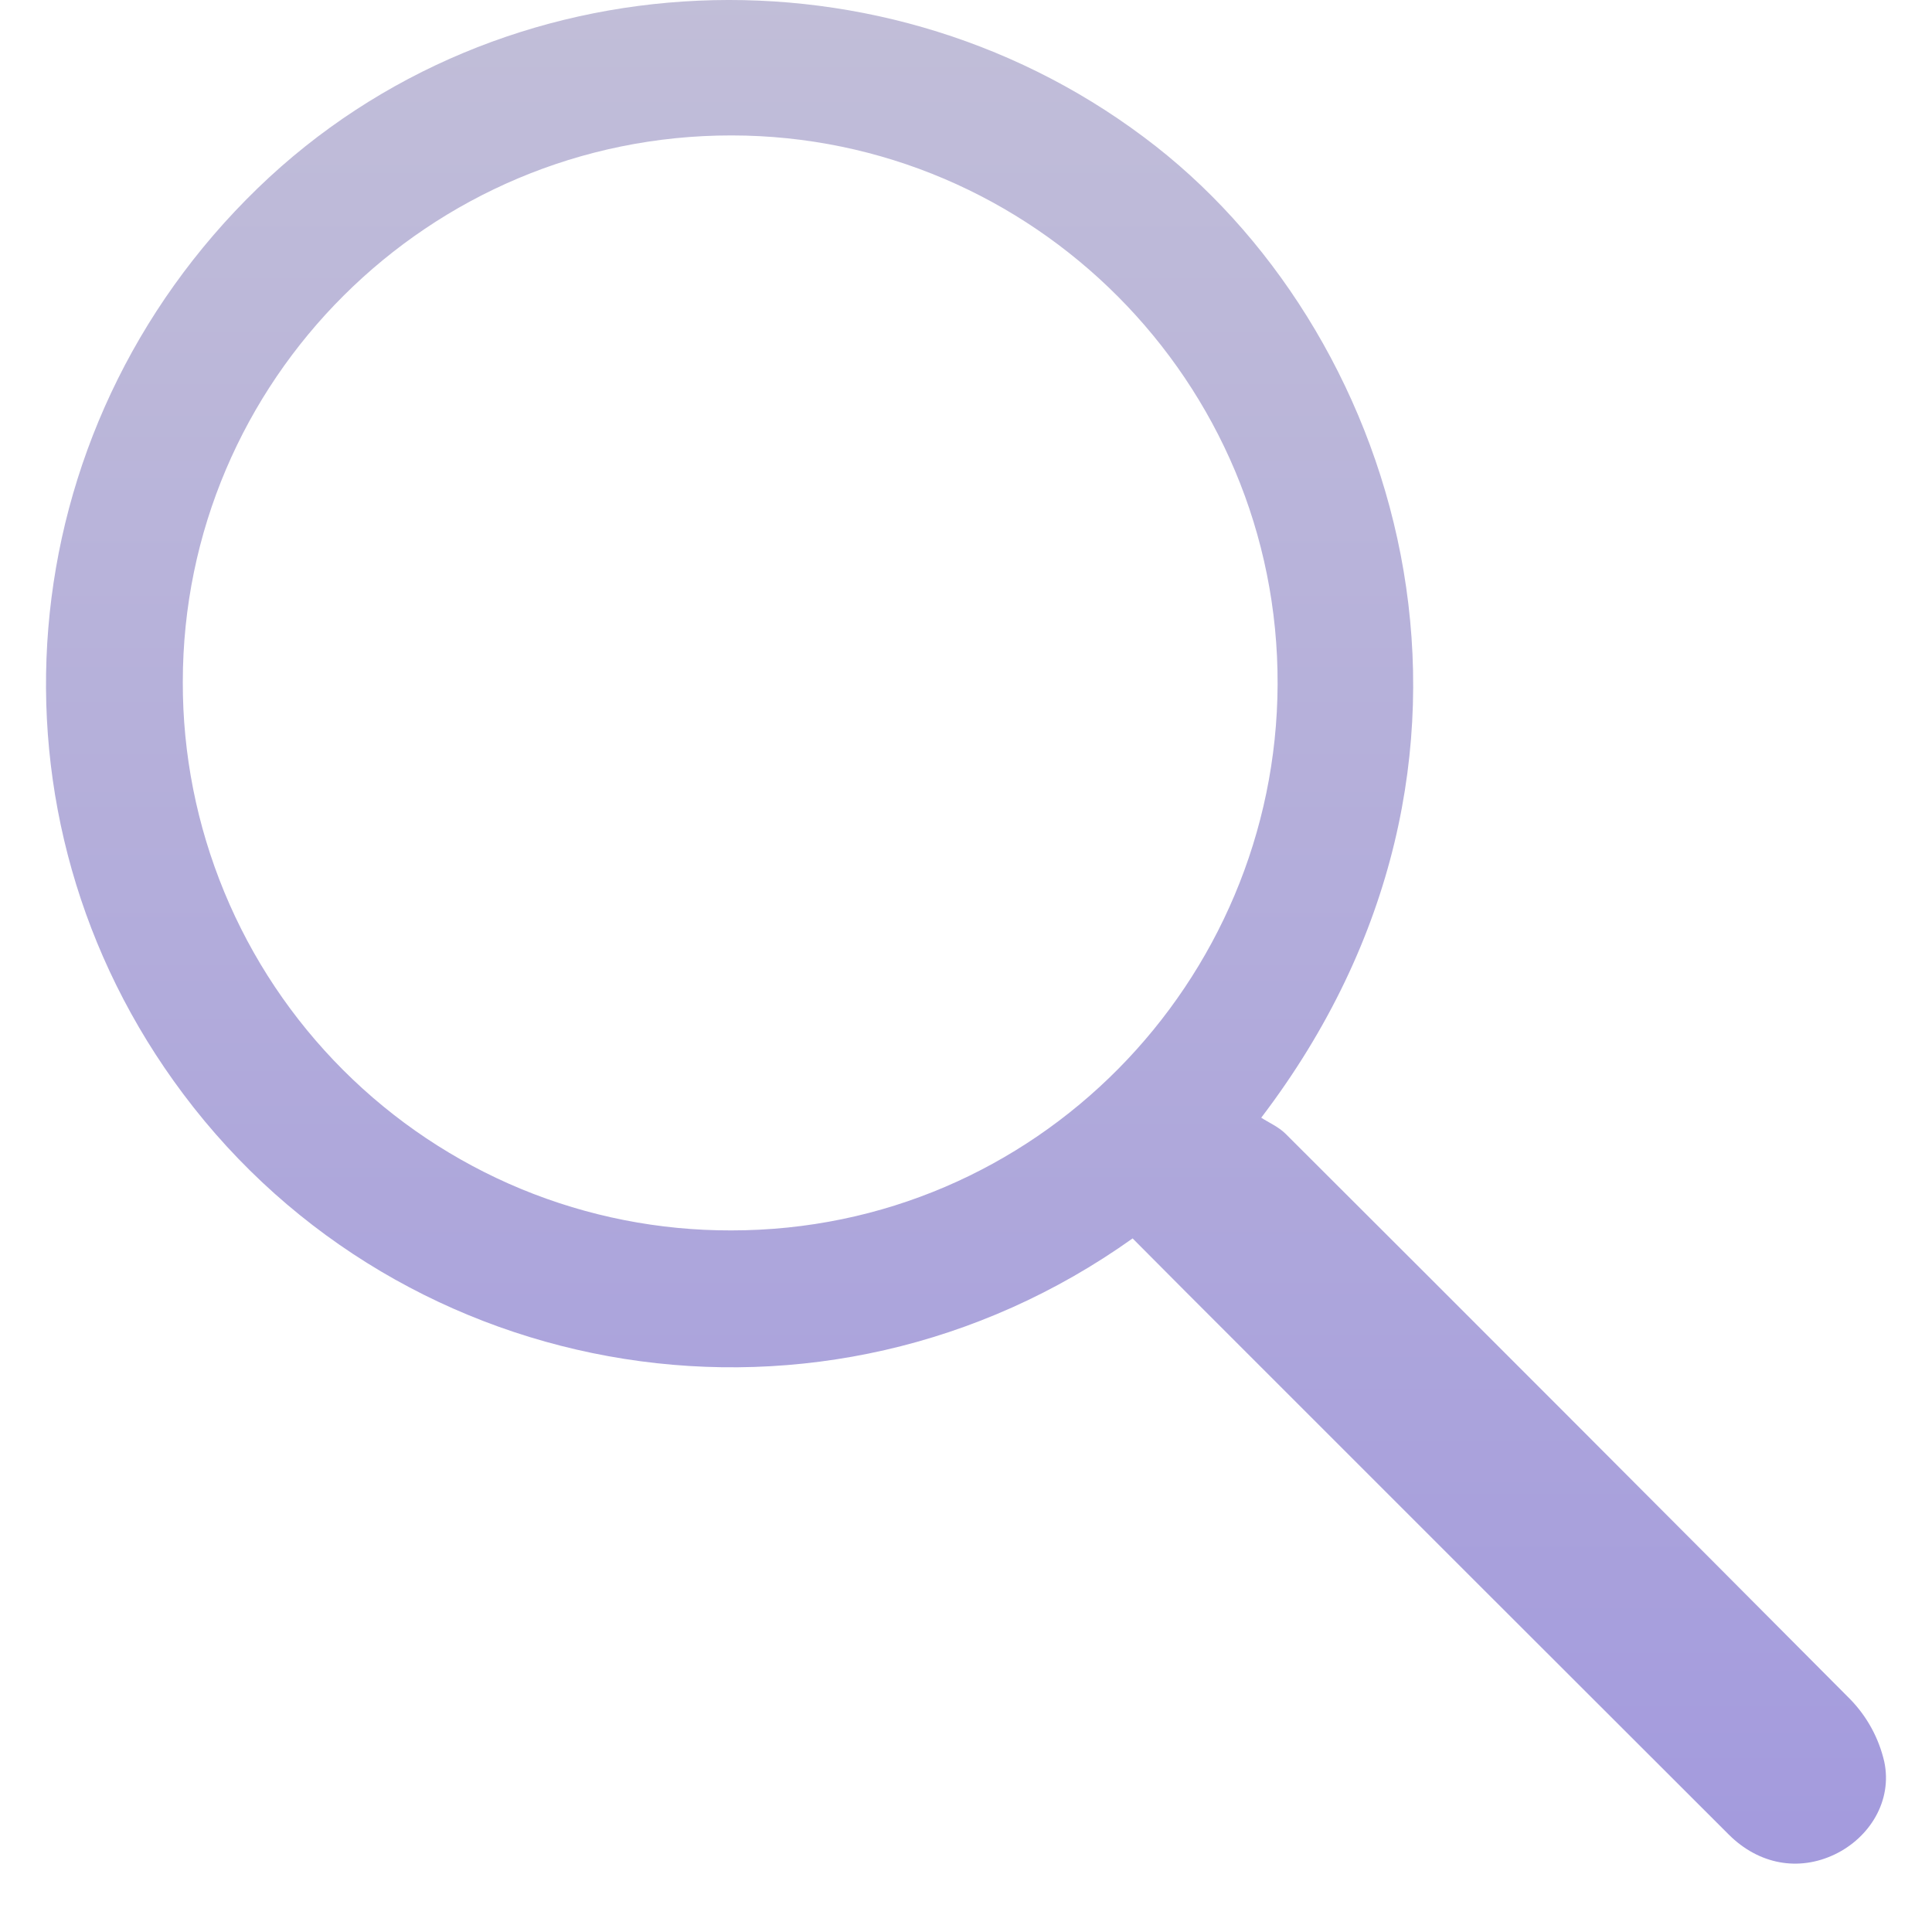 <svg width="21" height="21" viewBox="0 0 21 21" fill="none" xmlns="http://www.w3.org/2000/svg">
<path d="M12.311 13.461C8.949 15.857 4.382 15.08 1.993 11.893C-0.272 8.875 0.073 4.685 2.805 2.042C5.447 -0.512 9.671 -0.68 12.567 1.593C15.258 3.707 16.668 8.265 13.709 12.149C13.791 12.202 13.898 12.248 13.975 12.325C16.025 14.37 18.071 16.419 20.113 18.472C20.295 18.66 20.422 18.893 20.481 19.148C20.572 19.573 20.323 19.975 19.942 20.157C19.55 20.344 19.117 20.267 18.79 19.94C17.019 18.172 15.249 16.402 13.478 14.631C13.092 14.246 12.707 13.859 12.311 13.461ZM7.951 1.472C4.662 1.47 1.987 4.136 1.987 7.413C1.985 8.196 2.139 8.972 2.438 9.696C2.737 10.42 3.176 11.077 3.73 11.631C4.284 12.185 4.941 12.624 5.665 12.924C6.389 13.223 7.165 13.376 7.949 13.374C11.262 13.374 13.874 10.669 13.887 7.44C13.9 4.153 11.227 1.474 7.951 1.472Z" fill="url(#paint0_linear_869_1624)"/>
<defs>
<linearGradient id="paint0_linear_869_1624" x1="10.395" y1="-1.291" x2="10.395" y2="53.33" gradientUnits="userSpaceOnUse">
<stop stop-color="#C3C0D8"/>
<stop offset="1" stop-color="#7361E5"/>
</linearGradient>
</defs>
</svg>
